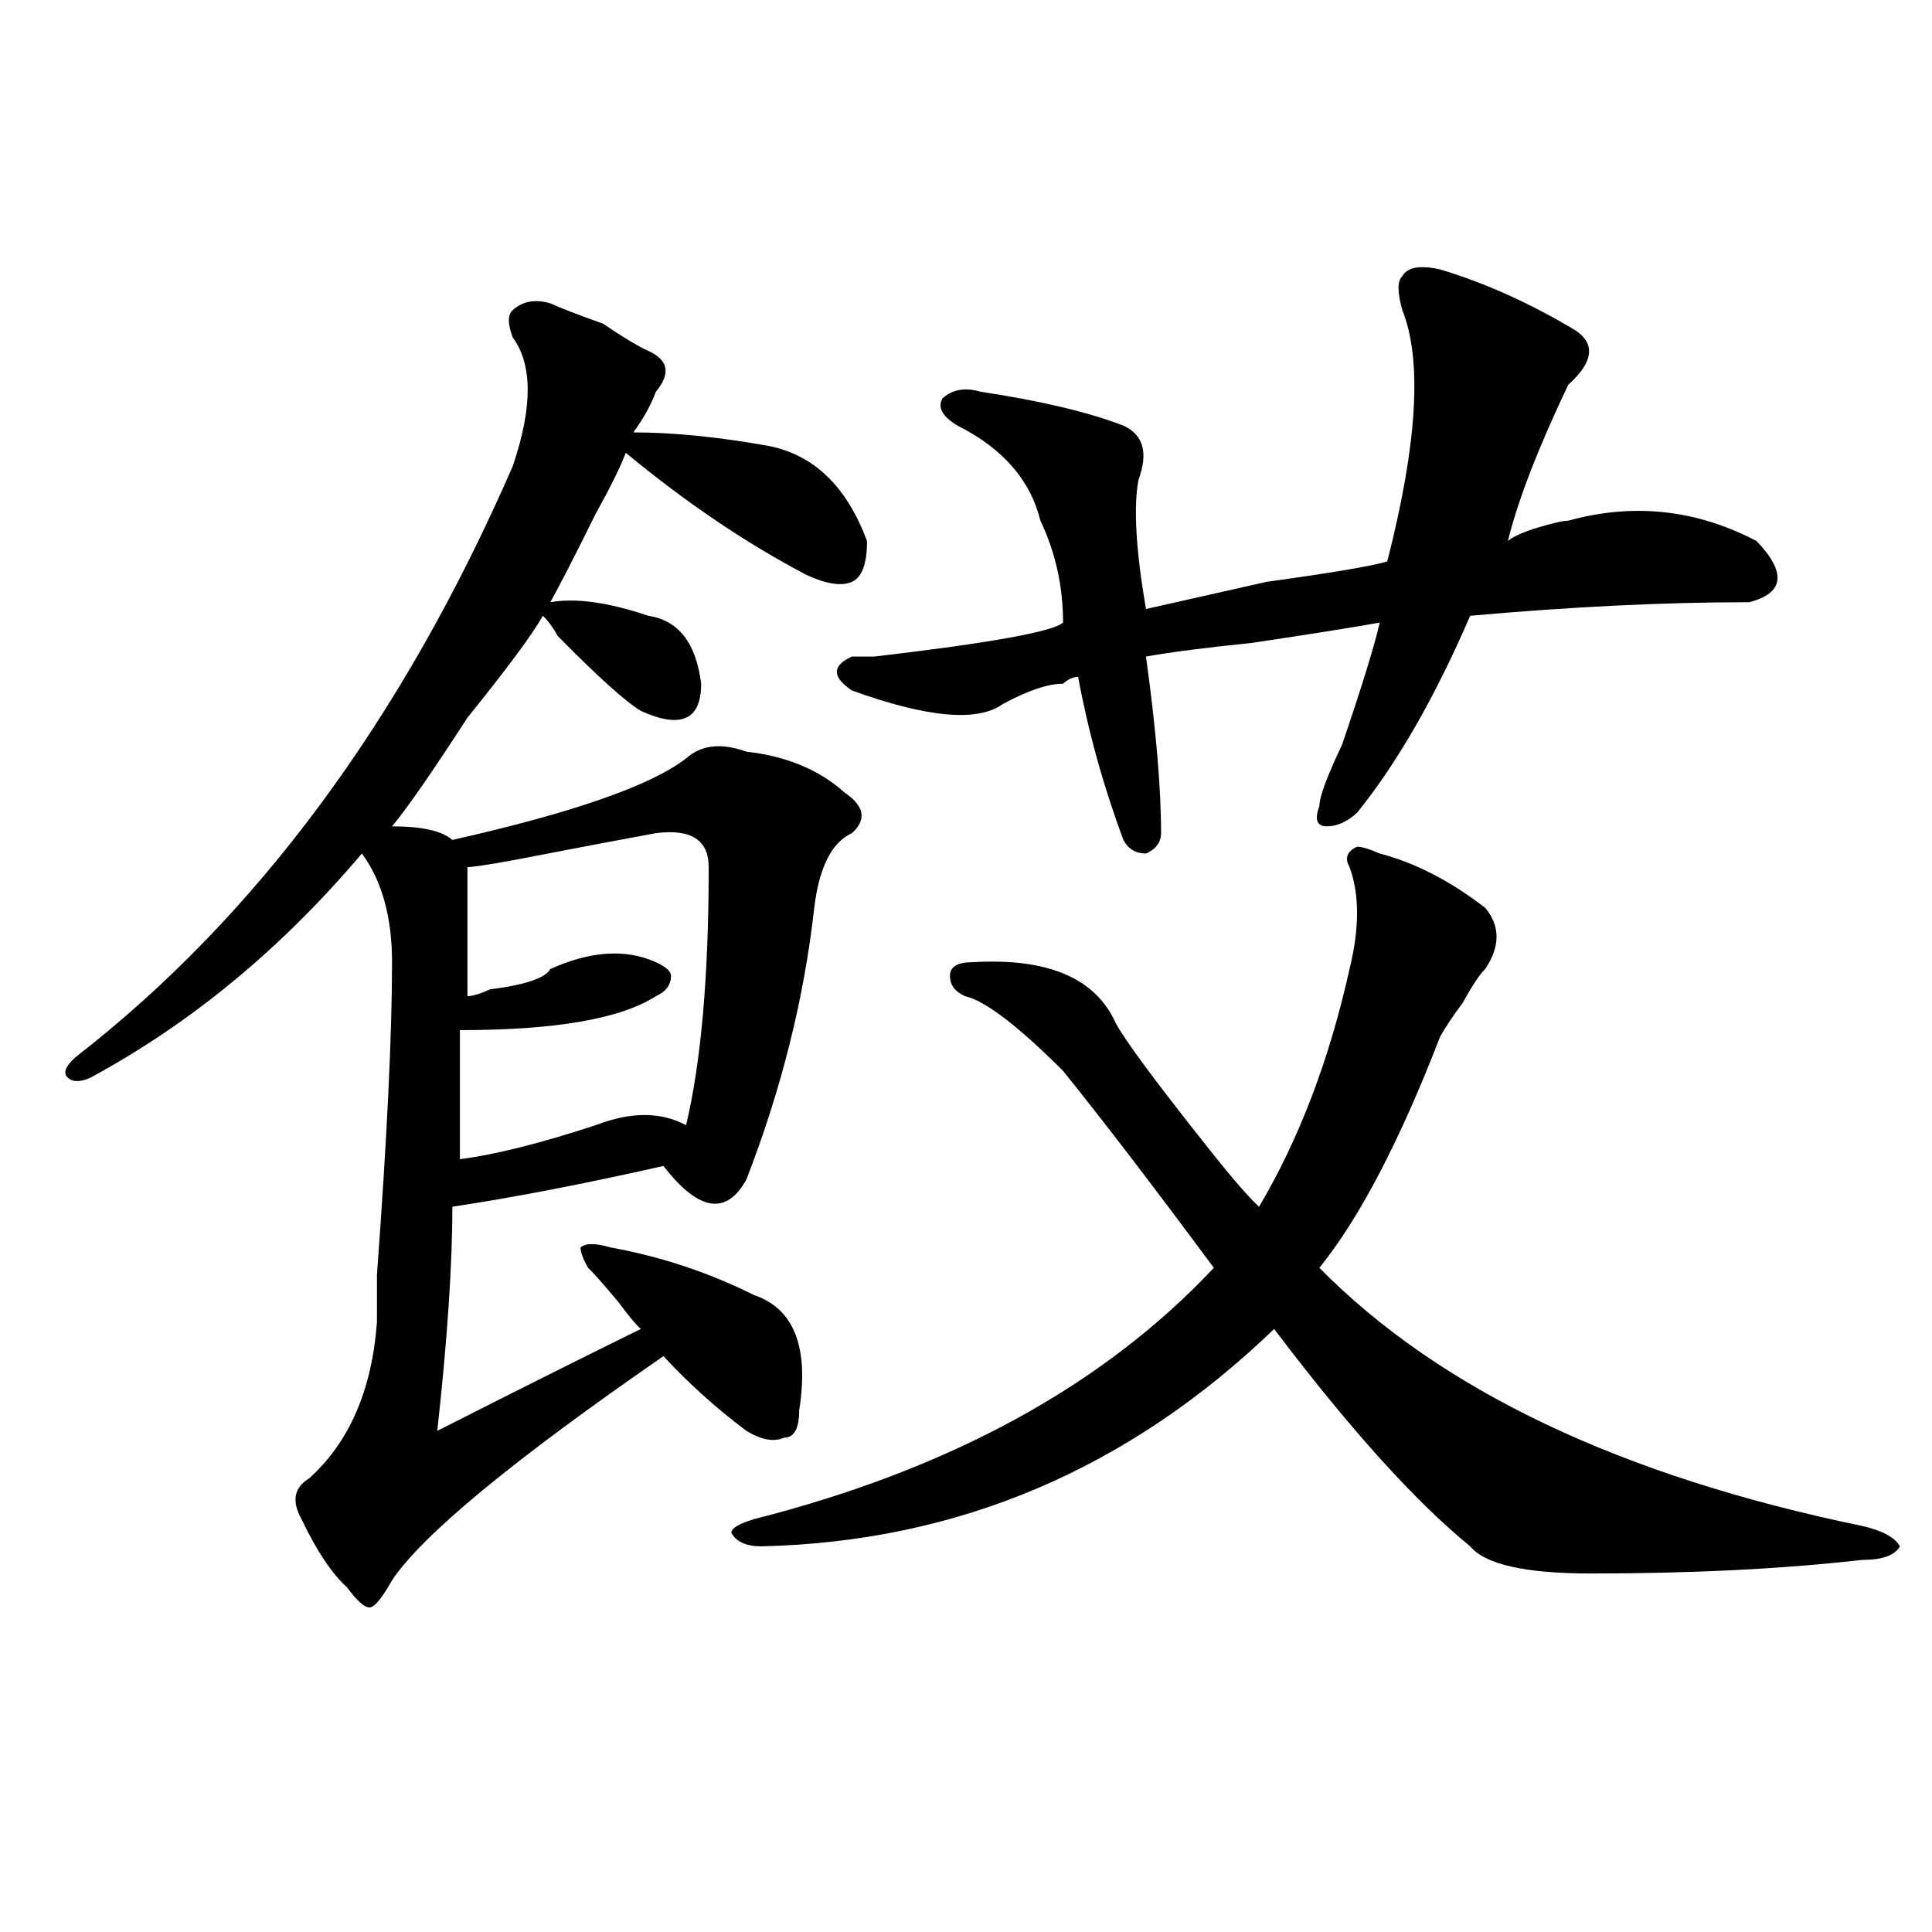 <?xml version="1.0" encoding="utf-8"?>
<!-- Generator: Adobe Illustrator 16.0.0, SVG Export Plug-In . SVG Version: 6.00 Build 0)  -->
<!DOCTYPE svg PUBLIC "-//W3C//DTD SVG 1.1//EN" "http://www.w3.org/Graphics/SVG/1.1/DTD/svg11.dtd">
<svg version="1.1" id="图层_1" xmlns="http://www.w3.org/2000/svg" xmlns:xlink="http://www.w3.org/1999/xlink" x="0px" y="0px"
	 width="1000px" height="1000px" viewBox="0 0 1000 1000" enable-background="new 0 0 1000 1000" xml:space="preserve">
<path d="M284.872,157.015c5.183,2.362,14.268,5.878,27.316,10.547c10.365,7.031,18.17,11.755,23.414,14.063
	c10.365,4.724,11.707,11.755,3.902,21.094c-2.622,7.031-6.524,14.063-11.707,21.094c20.792,0,44.206,2.362,70.242,7.031
	c23.414,4.724,40.304,21.094,50.73,49.219c0,11.755-2.622,18.787-7.805,21.094c-5.244,2.362-13.049,1.208-23.414-3.516
	c-31.219-16.37-62.438-37.463-93.656-63.281c-2.622,7.031-7.805,17.578-15.609,31.641c-10.427,21.094-18.231,36.365-23.414,45.703
	c12.988-2.307,29.877,0,50.73,7.031c15.609,2.362,24.695,14.063,27.316,35.156c0,9.393-2.622,15.271-7.805,17.578
	c-5.244,2.362-13.049,1.208-23.414-3.516c-7.805-4.669-22.134-17.578-42.926-38.672c-2.622-4.669-5.244-8.185-7.805-10.547
	c-5.244,9.393-18.231,26.971-39.023,52.734c-18.231,28.125-31.219,46.912-39.023,56.25c15.609,0,25.975,2.362,31.219,7.031
	c62.438-14.063,102.741-28.125,120.973-42.188c7.805-7.031,18.17-8.185,31.219-3.516c20.792,2.362,37.682,9.393,50.73,21.094
	c10.365,7.031,11.707,14.063,3.902,21.094c-10.427,4.724-16.951,17.578-19.512,38.672c-5.244,46.912-16.951,93.768-35.121,140.625
	c-10.427,18.787-24.756,16.425-42.926-7.031c-41.645,9.393-78.047,16.425-109.266,21.094c0,30.487-2.622,69.159-7.805,116.016
	c41.584-21.094,76.705-38.672,105.363-52.734c-2.622-2.307-6.524-7.031-11.707-14.063c-7.805-9.338-13.049-15.216-15.609-17.578
	c-2.622-4.669-3.902-8.185-3.902-10.547c2.561-2.307,7.805-2.307,15.609,0c25.975,4.724,50.73,12.909,74.145,24.609
	c20.792,7.031,28.597,26.971,23.414,59.766c0,9.393-2.622,14.063-7.805,14.063c-5.244,2.362-11.707,1.208-19.512-3.516
	c-15.609-11.7-29.938-24.609-42.926-38.672c-78.047,53.943-124.875,92.615-140.484,116.016c-5.244,9.338-9.146,14.063-11.707,14.063
	c-2.622,0-6.524-3.516-11.707-10.547c-7.805-7.031-15.609-18.732-23.414-35.156c-5.244-9.338-3.902-16.37,3.902-21.094
	c20.792-18.732,32.499-45.703,35.121-80.859c0-4.669,0-12.854,0-24.609c5.183-70.313,7.805-124.2,7.805-161.719
	c0-23.401-5.244-42.188-15.609-56.25C145.668,491,98.84,529.672,46.829,557.797c-5.244,2.362-9.146,2.362-11.707,0
	c-2.622-2.307-1.342-5.823,3.902-10.547C132.68,474.63,208.105,372.677,265.36,241.39c10.365-30.432,10.365-52.734,0-66.797
	c-2.622-7.031-2.622-11.7,0-14.063C270.543,155.862,277.067,154.708,284.872,157.015z M339.504,431.234
	c-13.049,2.362-37.743,7.031-74.145,14.063c-13.049,2.362-20.853,3.516-23.414,3.516c0,21.094,0,43.396,0,66.797
	c2.561,0,6.463-1.154,11.707-3.516c18.17-2.307,28.597-5.823,31.219-10.547c20.792-9.338,39.023-10.547,54.633-3.516
	c5.183,2.362,7.805,4.724,7.805,7.031c0,4.724-2.622,8.24-7.805,10.547c-18.231,11.755-52.072,17.578-101.461,17.578
	c0,28.125,0,50.427,0,66.797c18.17-2.307,41.584-8.185,70.242-17.578c18.17-7.031,33.78-7.031,46.828,0
	c7.805-32.794,11.707-77.344,11.707-133.594C366.821,434.75,357.675,428.927,339.504,431.234z M714.129,441.781
	c18.17,4.724,36.402,14.063,54.633,28.125c7.805,9.393,7.805,19.94,0,31.641c-2.622,2.362-6.524,8.24-11.707,17.578
	c-5.244,7.031-9.146,12.909-11.707,17.578c-20.853,53.943-41.645,93.768-62.438,119.531
	c62.438,63.281,156.094,107.831,280.969,133.594c10.366,2.362,16.89,5.878,19.512,10.547c-2.622,4.724-9.146,7.031-19.512,7.031
	c-41.645,4.724-88.473,7.031-140.484,7.031c-33.841,0-54.633-4.669-62.438-14.063c-28.658-23.401-62.438-60.919-101.461-112.5
	c-75.486,72.675-163.898,110.193-265.359,112.5c-7.805,0-13.049-2.307-15.609-7.031c0-2.307,3.902-4.669,11.707-7.031
	c101.461-25.763,180.788-69.104,238.043-130.078c-31.219-42.188-57.255-76.135-78.047-101.953
	c-23.414-23.401-40.365-36.31-50.73-38.672c-5.244-2.307-7.805-5.823-7.805-10.547c0-4.669,3.902-7.031,11.707-7.031
	c39.023-2.307,63.718,8.24,74.145,31.641c5.183,9.393,20.792,30.487,46.828,63.281c12.988,16.425,22.073,26.971,27.316,31.641
	c20.792-35.156,36.402-76.135,46.828-123.047c5.183-21.094,5.183-38.672,0-52.734c-2.622-4.669-1.342-8.185,3.902-10.547
	C704.983,438.265,708.885,439.474,714.129,441.781z M745.348,139.437c23.414,7.031,46.828,17.578,70.242,31.641
	c10.365,7.031,9.085,16.425-3.902,28.125c-15.609,32.849-26.036,59.766-31.219,80.859c2.561-2.307,7.805-4.669,15.609-7.031
	c7.805-2.307,12.988-3.516,15.609-3.516c33.78-9.338,66.34-5.823,97.559,10.547c15.609,16.425,14.268,26.971-3.902,31.641
	c-44.267,0-92.376,2.362-144.387,7.031c-18.231,42.188-37.743,76.19-58.535,101.953c-5.244,4.724-10.427,7.031-15.609,7.031
	c-5.244,0-6.524-3.516-3.902-10.547c0-4.669,3.902-15.216,11.707-31.641c10.365-30.432,16.89-51.526,19.512-63.281
	c-13.049,2.362-35.121,5.878-66.34,10.547c-23.414,2.362-41.645,4.724-54.633,7.031c5.183,37.518,7.805,68.005,7.805,91.406
	c0,4.724-2.622,8.24-7.805,10.547c-5.244,0-9.146-2.307-11.707-7.031c-10.427-28.125-18.231-56.25-23.414-84.375
	c-2.622,0-5.244,1.208-7.805,3.516c-7.805,0-18.231,3.516-31.219,10.547c-13.049,9.393-39.023,7.031-78.047-7.031
	c-10.427-7.031-10.427-12.854,0-17.578c2.561,0,6.463,0,11.707,0c59.816-7.031,92.315-12.854,97.559-17.578
	c0-18.732-3.902-36.31-11.707-52.734c-5.244-21.094-19.512-37.463-42.926-49.219c-7.805-4.669-10.427-9.338-7.805-14.063
	c5.183-4.669,11.707-5.823,19.512-3.516c31.219,4.724,55.913,10.547,74.145,17.578c10.365,4.724,12.988,14.063,7.805,28.125
	c-2.622,14.063-1.342,36.365,3.902,66.797c10.365-2.307,31.219-7.031,62.438-14.063c33.78-4.669,54.633-8.185,62.438-10.547
	c15.609-60.919,18.17-104.26,7.805-130.078c-2.622-9.338-2.622-15.216,0-17.578C728.397,138.284,734.922,137.13,745.348,139.437z"/>
</svg>
